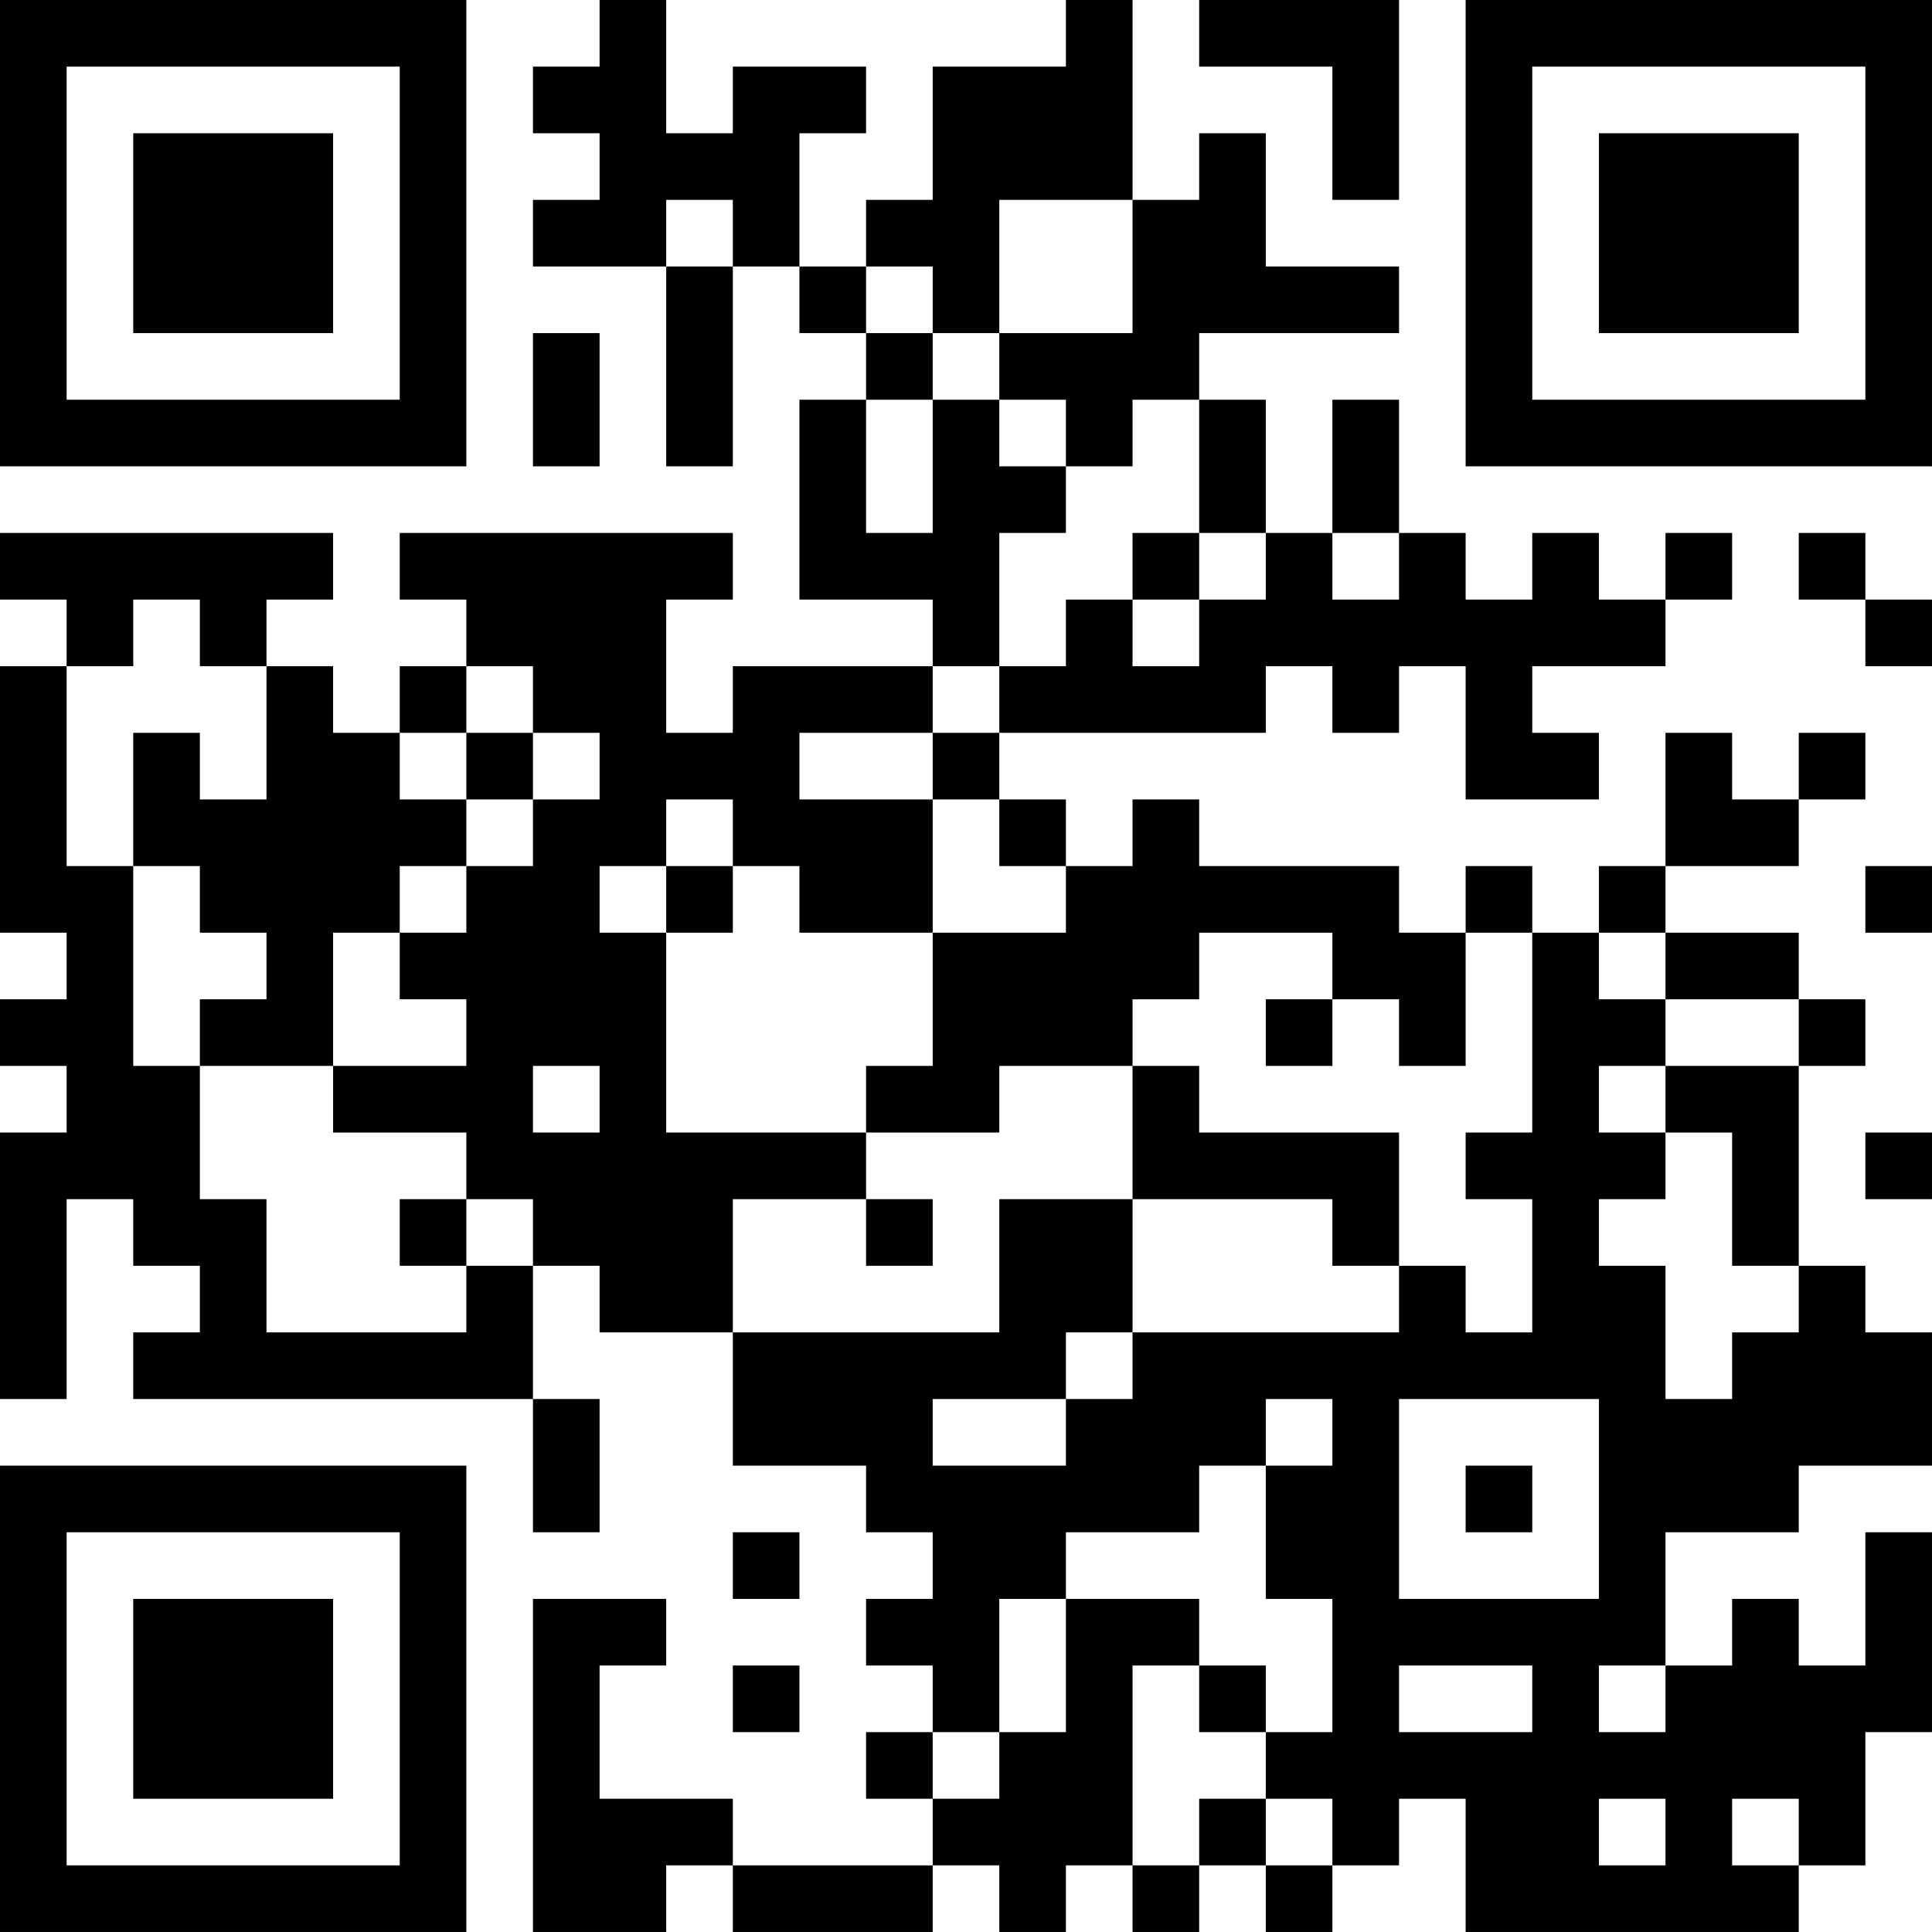 <?xml version="1.0" encoding="UTF-8"?>
<svg xmlns="http://www.w3.org/2000/svg" version="1.1" width="400" height="400" viewBox="0 0 400 400"><rect x="0" y="0" width="400" height="400" fill="#ffffff"/><g transform="scale(13.793)"><g transform="translate(0,0)"><path fill-rule="evenodd" d="M9 0L9 1L8 1L8 2L9 2L9 3L8 3L8 4L10 4L10 7L11 7L11 4L12 4L12 5L13 5L13 6L12 6L12 9L14 9L14 10L11 10L11 11L10 11L10 9L11 9L11 8L6 8L6 9L7 9L7 10L6 10L6 11L5 11L5 10L4 10L4 9L5 9L5 8L0 8L0 9L1 9L1 10L0 10L0 14L1 14L1 15L0 15L0 16L1 16L1 17L0 17L0 21L1 21L1 18L2 18L2 19L3 19L3 20L2 20L2 21L8 21L8 23L9 23L9 21L8 21L8 19L9 19L9 20L11 20L11 22L13 22L13 23L14 23L14 24L13 24L13 25L14 25L14 26L13 26L13 27L14 27L14 28L11 28L11 27L9 27L9 25L10 25L10 24L8 24L8 29L10 29L10 28L11 28L11 29L14 29L14 28L15 28L15 29L16 29L16 28L17 28L17 29L18 29L18 28L19 28L19 29L20 29L20 28L21 28L21 27L22 27L22 29L27 29L27 28L28 28L28 26L29 26L29 23L28 23L28 25L27 25L27 24L26 24L26 25L25 25L25 23L27 23L27 22L29 22L29 20L28 20L28 19L27 19L27 16L28 16L28 15L27 15L27 14L25 14L25 13L27 13L27 12L28 12L28 11L27 11L27 12L26 12L26 11L25 11L25 13L24 13L24 14L23 14L23 13L22 13L22 14L21 14L21 13L18 13L18 12L17 12L17 13L16 13L16 12L15 12L15 11L19 11L19 10L20 10L20 11L21 11L21 10L22 10L22 12L24 12L24 11L23 11L23 10L25 10L25 9L26 9L26 8L25 8L25 9L24 9L24 8L23 8L23 9L22 9L22 8L21 8L21 6L20 6L20 8L19 8L19 6L18 6L18 5L21 5L21 4L19 4L19 2L18 2L18 3L17 3L17 0L16 0L16 1L14 1L14 3L13 3L13 4L12 4L12 2L13 2L13 1L11 1L11 2L10 2L10 0ZM18 0L18 1L20 1L20 3L21 3L21 0ZM10 3L10 4L11 4L11 3ZM15 3L15 5L14 5L14 4L13 4L13 5L14 5L14 6L13 6L13 8L14 8L14 6L15 6L15 7L16 7L16 8L15 8L15 10L14 10L14 11L12 11L12 12L14 12L14 14L12 14L12 13L11 13L11 12L10 12L10 13L9 13L9 14L10 14L10 17L13 17L13 18L11 18L11 20L15 20L15 18L17 18L17 20L16 20L16 21L14 21L14 22L16 22L16 21L17 21L17 20L21 20L21 19L22 19L22 20L23 20L23 18L22 18L22 17L23 17L23 14L22 14L22 16L21 16L21 15L20 15L20 14L18 14L18 15L17 15L17 16L15 16L15 17L13 17L13 16L14 16L14 14L16 14L16 13L15 13L15 12L14 12L14 11L15 11L15 10L16 10L16 9L17 9L17 10L18 10L18 9L19 9L19 8L18 8L18 6L17 6L17 7L16 7L16 6L15 6L15 5L17 5L17 3ZM8 5L8 7L9 7L9 5ZM17 8L17 9L18 9L18 8ZM20 8L20 9L21 9L21 8ZM27 8L27 9L28 9L28 10L29 10L29 9L28 9L28 8ZM2 9L2 10L1 10L1 13L2 13L2 16L3 16L3 18L4 18L4 20L7 20L7 19L8 19L8 18L7 18L7 17L5 17L5 16L7 16L7 15L6 15L6 14L7 14L7 13L8 13L8 12L9 12L9 11L8 11L8 10L7 10L7 11L6 11L6 12L7 12L7 13L6 13L6 14L5 14L5 16L3 16L3 15L4 15L4 14L3 14L3 13L2 13L2 11L3 11L3 12L4 12L4 10L3 10L3 9ZM7 11L7 12L8 12L8 11ZM10 13L10 14L11 14L11 13ZM28 13L28 14L29 14L29 13ZM24 14L24 15L25 15L25 16L24 16L24 17L25 17L25 18L24 18L24 19L25 19L25 21L26 21L26 20L27 20L27 19L26 19L26 17L25 17L25 16L27 16L27 15L25 15L25 14ZM19 15L19 16L20 16L20 15ZM8 16L8 17L9 17L9 16ZM17 16L17 18L20 18L20 19L21 19L21 17L18 17L18 16ZM28 17L28 18L29 18L29 17ZM6 18L6 19L7 19L7 18ZM13 18L13 19L14 19L14 18ZM19 21L19 22L18 22L18 23L16 23L16 24L15 24L15 26L14 26L14 27L15 27L15 26L16 26L16 24L18 24L18 25L17 25L17 28L18 28L18 27L19 27L19 28L20 28L20 27L19 27L19 26L20 26L20 24L19 24L19 22L20 22L20 21ZM21 21L21 24L24 24L24 21ZM22 22L22 23L23 23L23 22ZM11 23L11 24L12 24L12 23ZM11 25L11 26L12 26L12 25ZM18 25L18 26L19 26L19 25ZM21 25L21 26L23 26L23 25ZM24 25L24 26L25 26L25 25ZM24 27L24 28L25 28L25 27ZM26 27L26 28L27 28L27 27ZM0 0L0 7L7 7L7 0ZM1 1L1 6L6 6L6 1ZM2 2L2 5L5 5L5 2ZM22 0L22 7L29 7L29 0ZM23 1L23 6L28 6L28 1ZM24 2L24 5L27 5L27 2ZM0 22L0 29L7 29L7 22ZM1 23L1 28L6 28L6 23ZM2 24L2 27L5 27L5 24Z" fill="#000000"/></g></g></svg>
